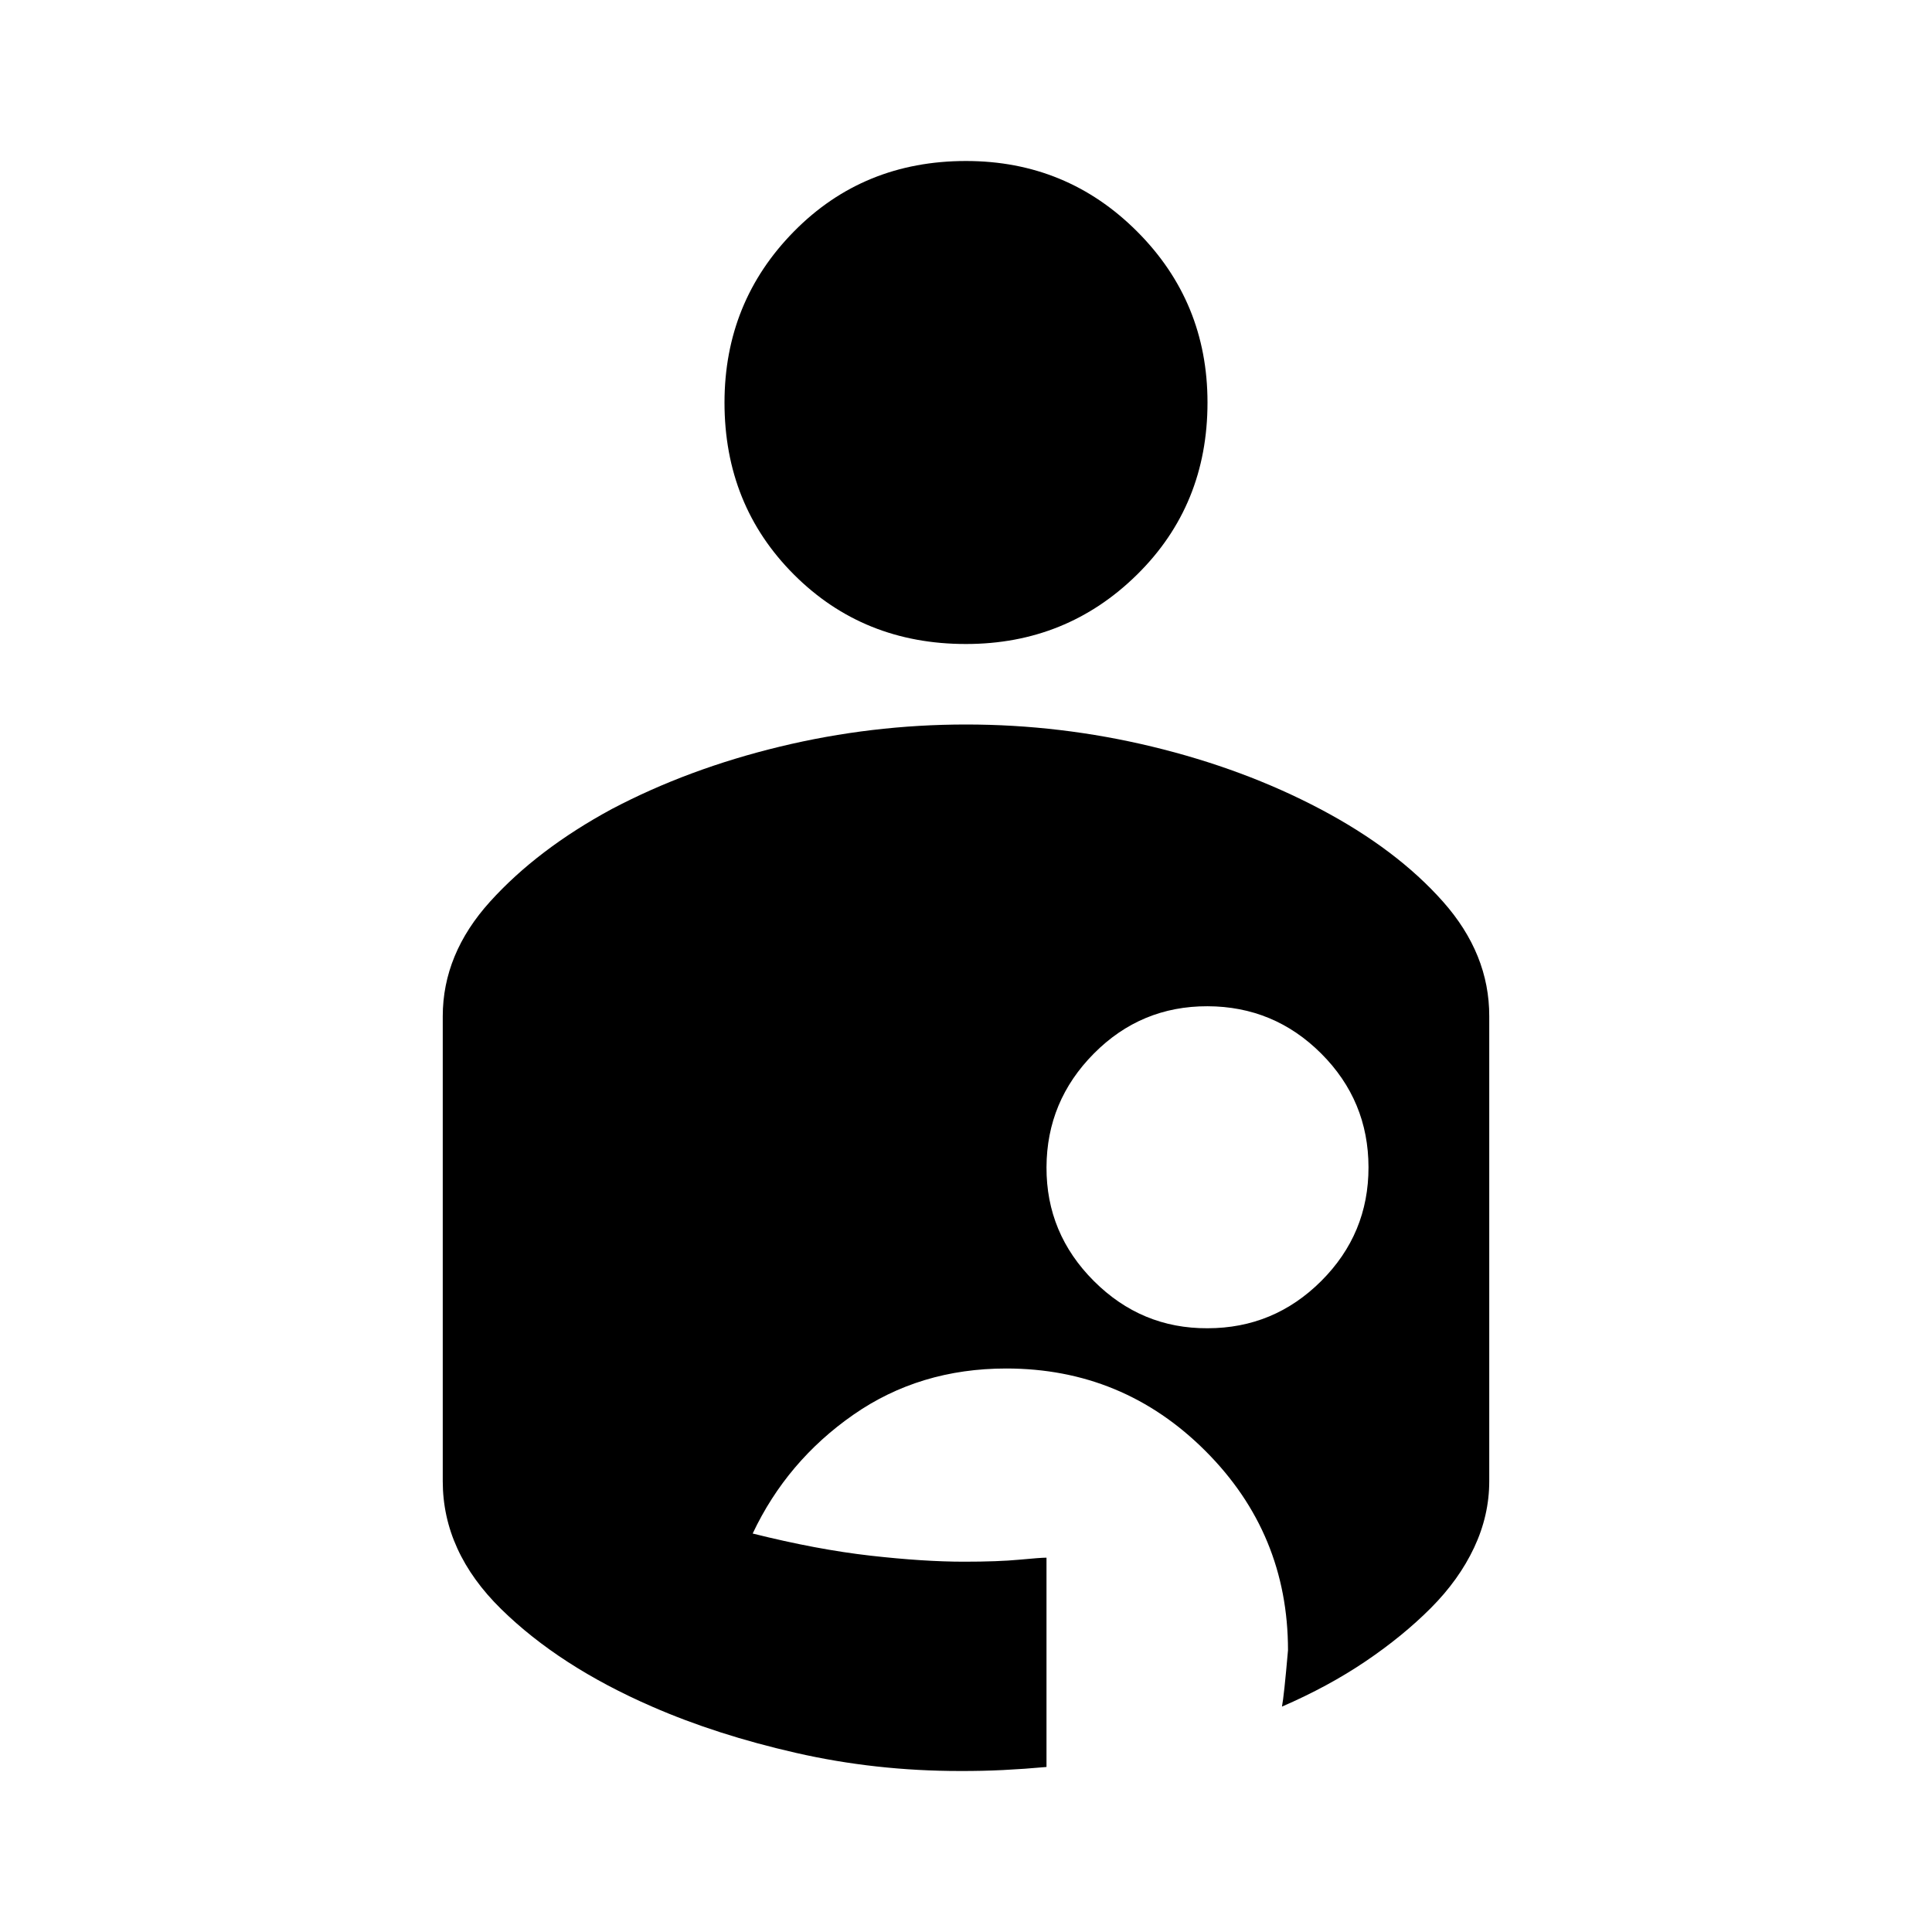 <?xml version="1.0" encoding="utf-8"?>
<!-- Generator: www.svgicons.com -->
<svg xmlns="http://www.w3.org/2000/svg" width="800" height="800" viewBox="0 0 24 24">
<path fill="currentColor" d="M11.925 22q-1.05 0-2.037-.225T8.1 21.2q-1.15-.5-1.875-1.212T5.5 18.4v-5.775q0-.775.588-1.425T7.6 10.05q.95-.5 2.088-.775T12 9t2.313.275t2.087.775t1.525 1.15t.575 1.425V18.4q0 .425-.188.825t-.537.75t-.812.663t-1.038.562q.025-.125.075-.7q0-1.45-1.025-2.475T12.5 17q-1.075 0-1.9.575T9.35 19.05q.8.2 1.463.275t1.162.075q.425 0 .688-.025T13 19.35v2.6q-.275.025-.537.038t-.538.012M15 16.5q.825 0 1.413-.587T17 14.5t-.587-1.412T15 12.5t-1.412.588T13 14.5t.588 1.413T15 16.5M12 8q1.25 0 2.125-.862T15 5q0-1.25-.875-2.125T12 2q-1.275 0-2.137.875T9 5q0 1.275.863 2.138T12 8"/>
</svg>